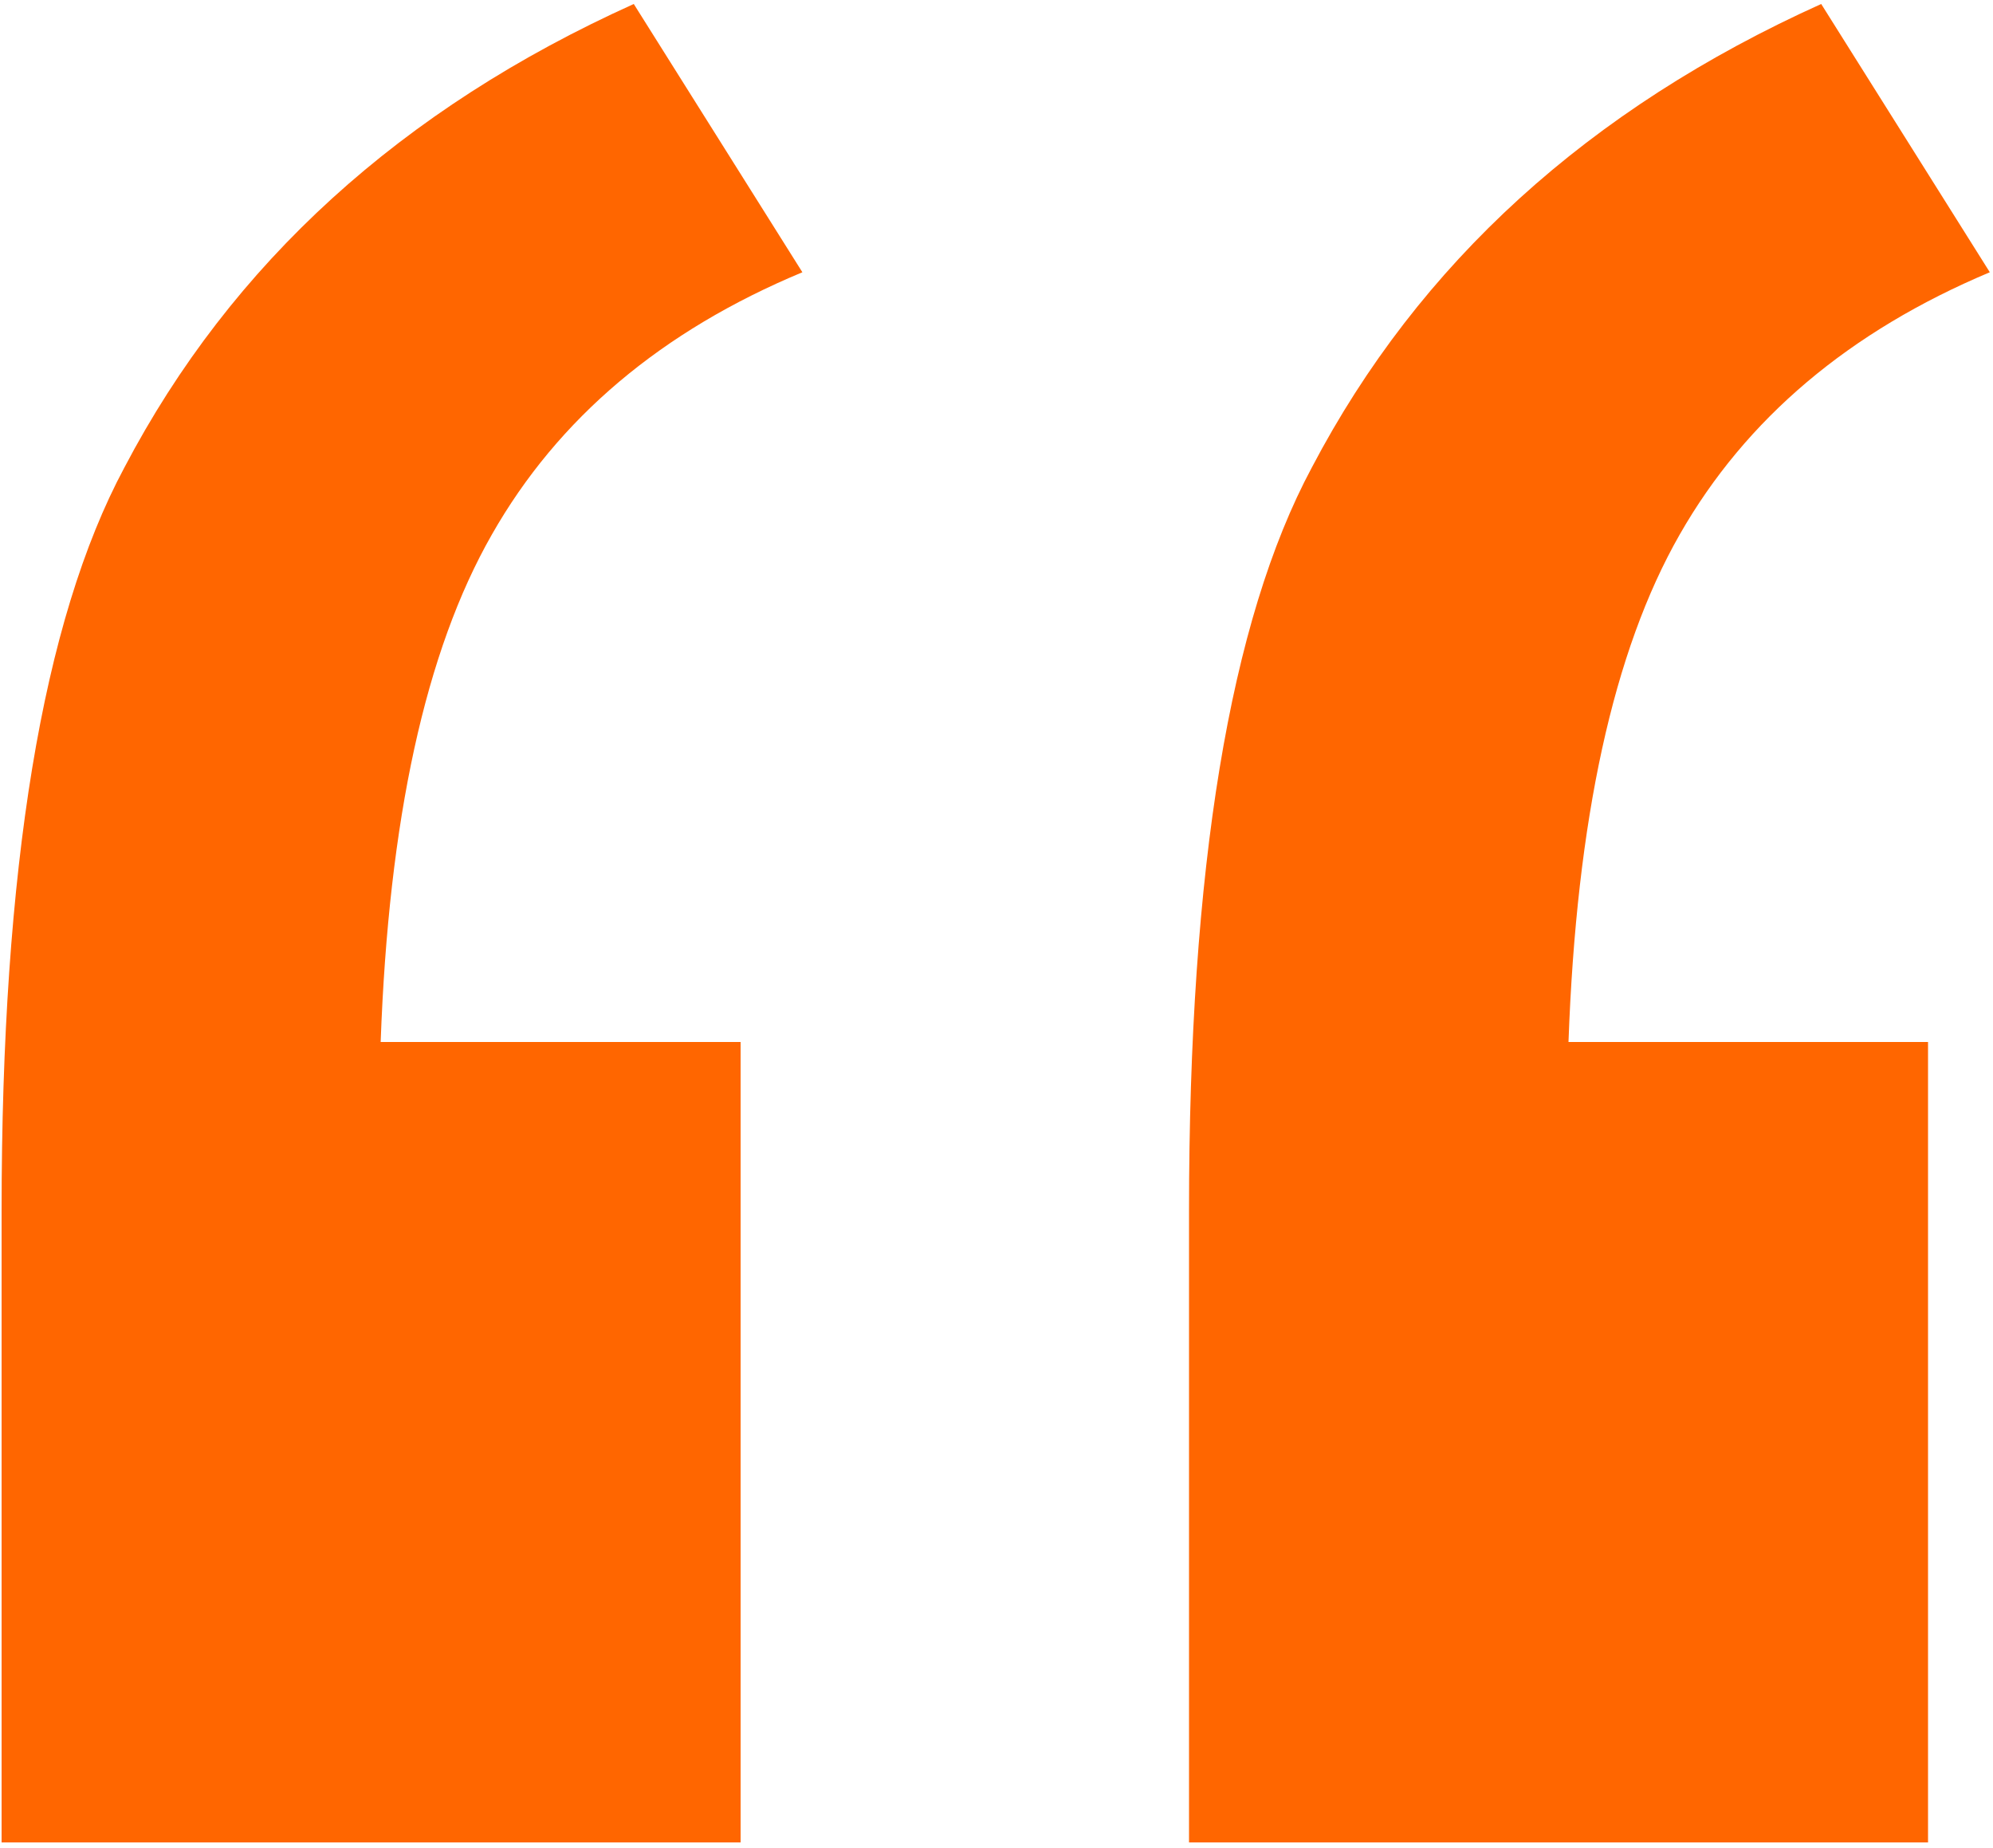 <?xml version="1.0" encoding="UTF-8"?> <!-- Generator: Adobe Illustrator 24.0.2, SVG Export Plug-In . SVG Version: 6.00 Build 0) --> <svg xmlns="http://www.w3.org/2000/svg" xmlns:xlink="http://www.w3.org/1999/xlink" id="Layer_1" x="0px" y="0px" viewBox="0 0 50 46.37" style="enable-background:new 0 0 50 46.37;" xml:space="preserve"> <style type="text/css"> .st0{fill:#FF6600;} </style> <g> <path class="st0" d="M18.58,26.14v20.08H0.04V30.37c0-8.58,1.02-14.8,3.08-18.64c2.69-5.13,6.95-9,12.78-11.63l4.23,6.73 C16.6,8.3,14,10.49,12.34,13.41c-1.67,2.92-2.59,7.16-2.79,12.73H18.58z M48.37,26.14v20.08H29.83V30.37 c0-8.58,1.02-14.8,3.08-18.64c2.69-5.13,6.95-9,12.78-11.63l4.23,6.73c-3.52,1.48-6.12,3.67-7.78,6.58 c-1.67,2.92-2.59,7.16-2.79,12.73H48.37z"></path> </g> </svg> 